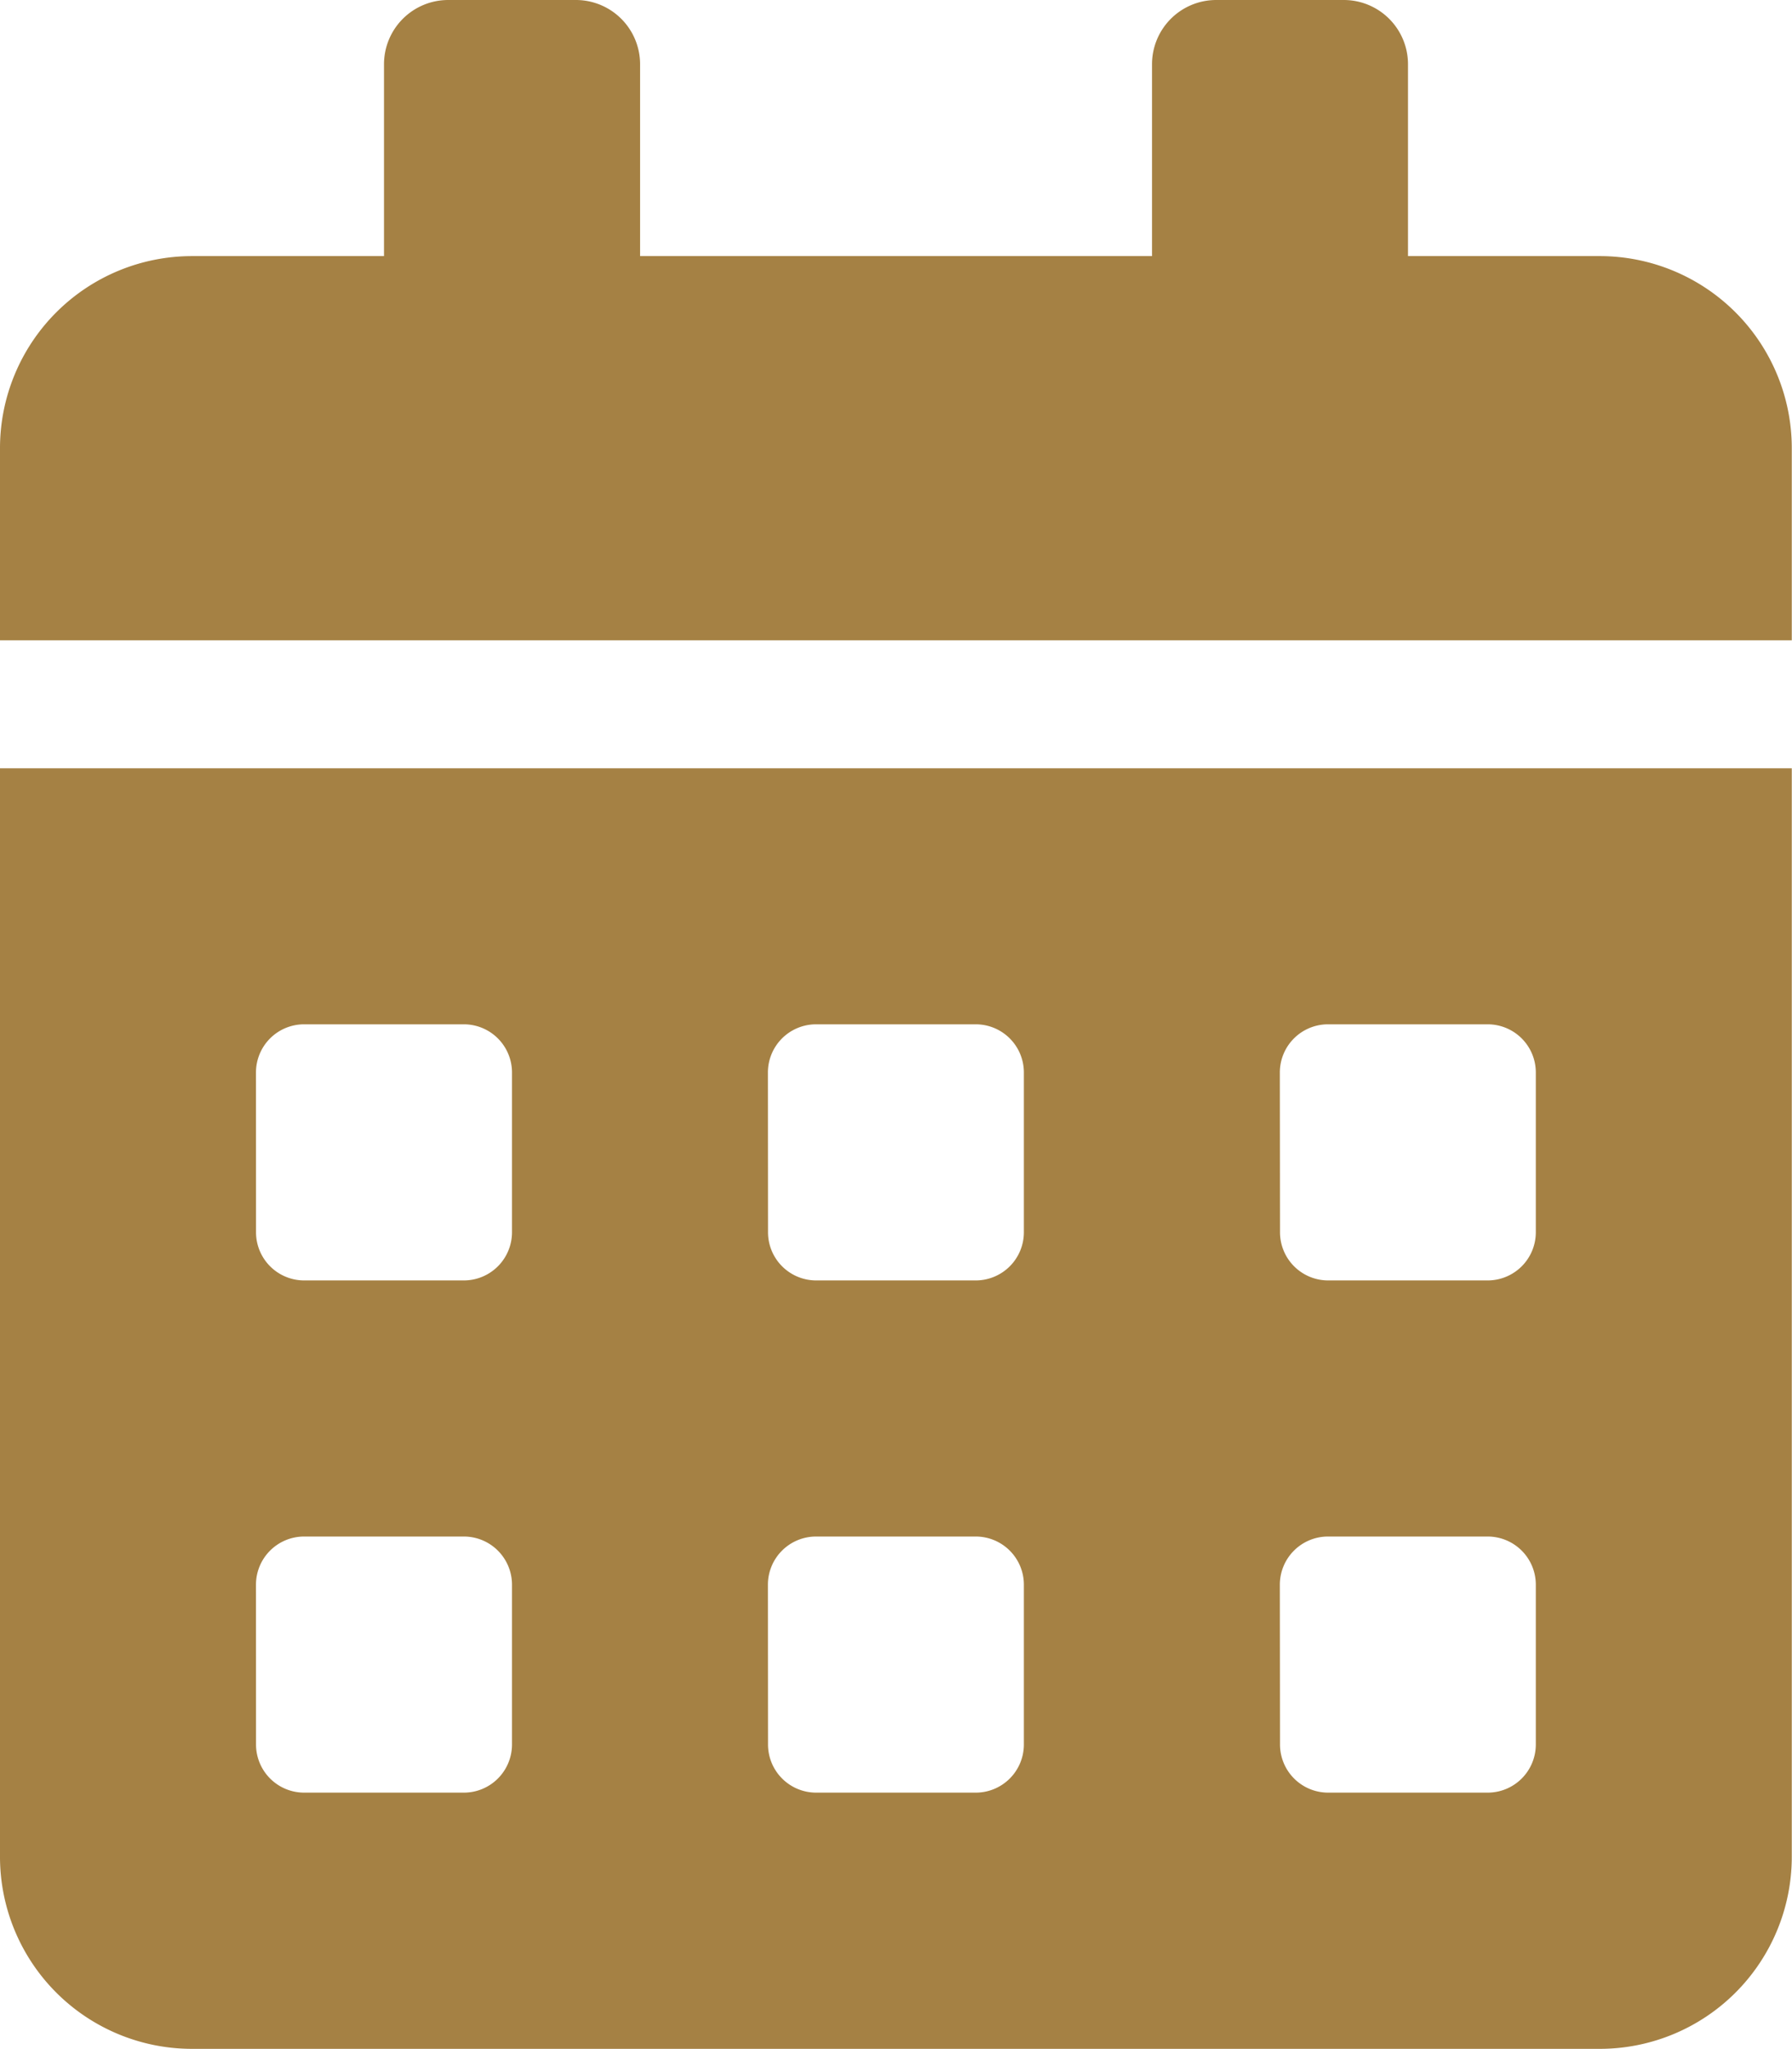 <svg xmlns="http://www.w3.org/2000/svg" width="32.904" height="37.604" viewBox="0 0 32.904 37.604">
  <path id="calendar-alt" d="M0,34.079A3.526,3.526,0,0,0,3.525,37.6H29.378A3.526,3.526,0,0,0,32.9,34.079V14.1H0Zm23.5-14.4a.884.884,0,0,1,.881-.881h2.938a.884.884,0,0,1,.881.881v2.938a.884.884,0,0,1-.881.881H24.384a.884.884,0,0,1-.881-.881Zm0,9.4a.884.884,0,0,1,.881-.881h2.938a.884.884,0,0,1,.881.881v2.938a.884.884,0,0,1-.881.881H24.384a.884.884,0,0,1-.881-.881Zm-9.4-9.4a.884.884,0,0,1,.881-.881h2.938a.884.884,0,0,1,.881.881v2.938a.884.884,0,0,1-.881.881H14.983a.884.884,0,0,1-.881-.881Zm0,9.4a.884.884,0,0,1,.881-.881h2.938a.884.884,0,0,1,.881.881v2.938a.884.884,0,0,1-.881.881H14.983a.884.884,0,0,1-.881-.881Zm-9.4-9.4a.884.884,0,0,1,.881-.881H8.52a.884.884,0,0,1,.881.881v2.938a.884.884,0,0,1-.881.881H5.582a.884.884,0,0,1-.881-.881Zm0,9.4a.884.884,0,0,1,.881-.881H8.52a.884.884,0,0,1,.881.881v2.938a.884.884,0,0,1-.881.881H5.582a.884.884,0,0,1-.881-.881ZM29.378,4.7H25.853V1.175A1.179,1.179,0,0,0,24.678,0h-2.35a1.179,1.179,0,0,0-1.175,1.175V4.7h-9.4V1.175A1.179,1.179,0,0,0,10.576,0H8.226A1.179,1.179,0,0,0,7.051,1.175V4.7H3.525A3.526,3.526,0,0,0,0,8.226v3.525H32.9V8.226A3.526,3.526,0,0,0,29.378,4.7Z" fill="#a58144"/>
</svg>
